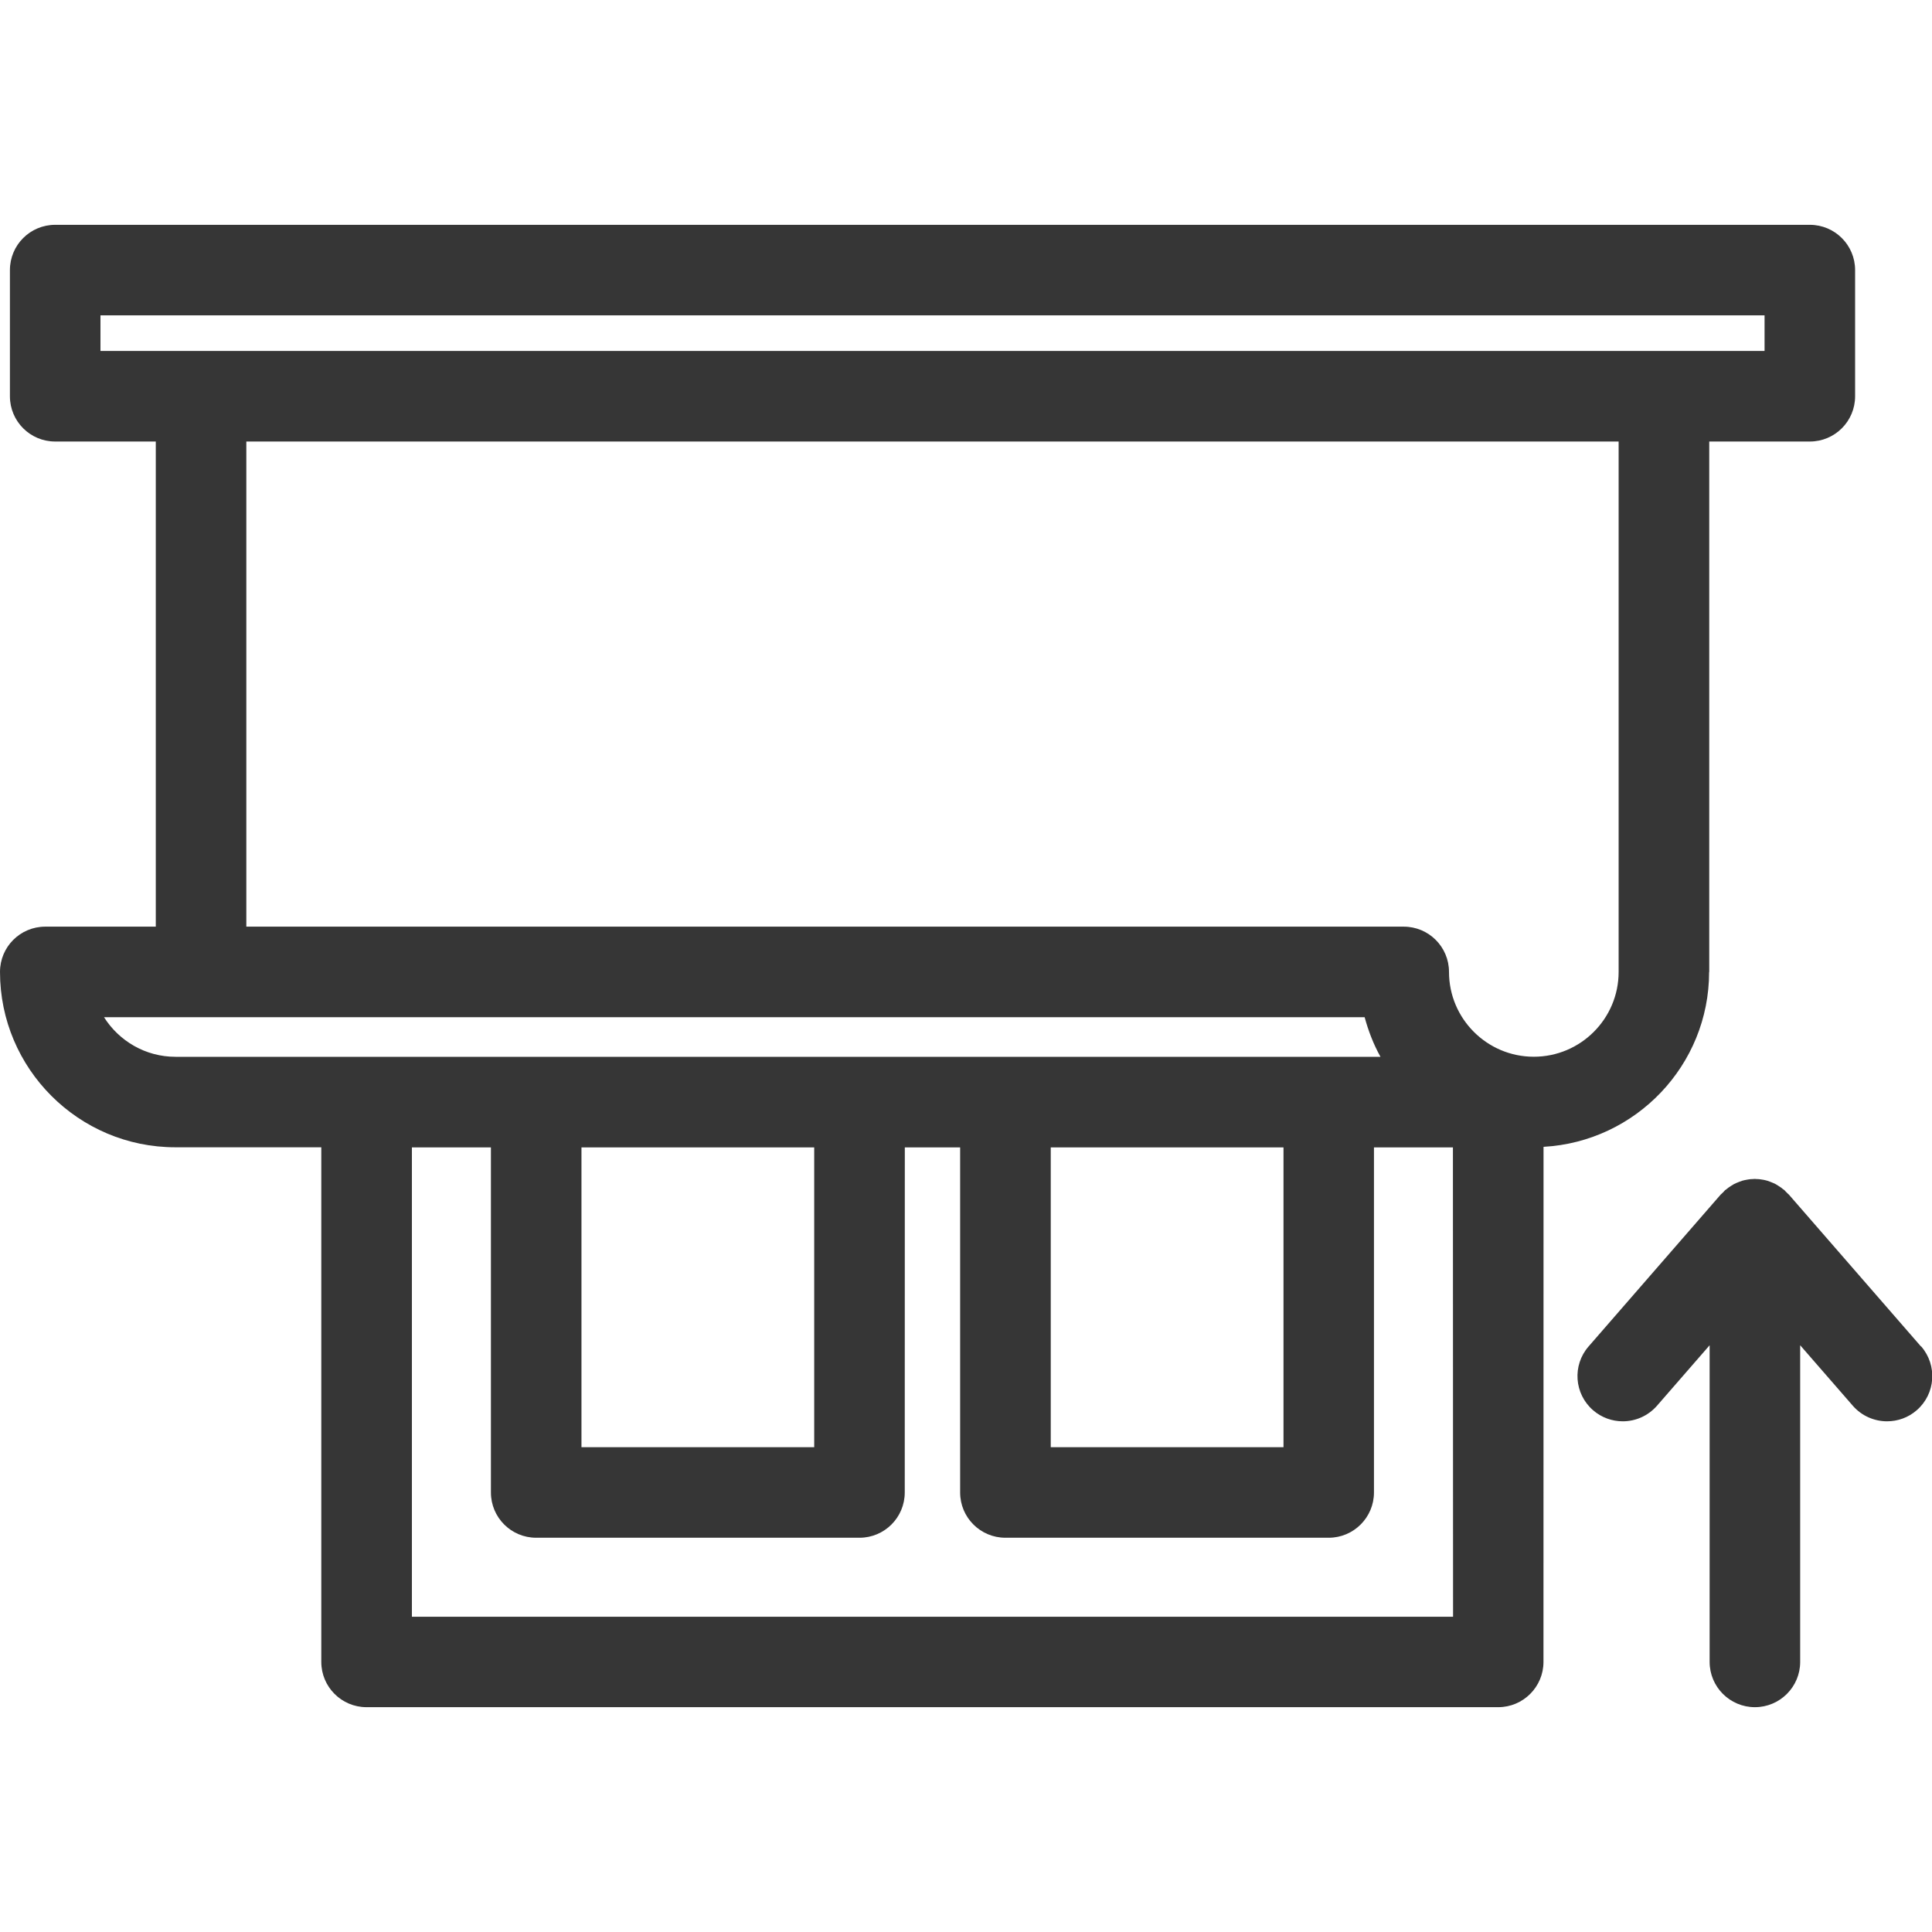 <svg fill="none" height="30" viewBox="0 0 30 30" width="30" xmlns="http://www.w3.org/2000/svg"><g fill="#363636"><path d="m26.541 15.093v-8.237h1.562c.388 0 .703-.314.703-.703v-1.959c0-.389-.315-.703-.703-.703h-27.246c-.389 0-.703.314-.703.703v1.959c0 .389.314.703.703.703h1.562v7.533h-1.716c-.389 0-.703.314-.703.703 0 1.502 1.221 2.723 2.723 2.723h2.266v7.991c0 .388.314.703.703.703h17.572c.388 0 .703-.315.703-.703l.001-7.998c1.431-.08 2.571-1.266 2.571-2.715zm-24.981-10.196h25.84v.553h-25.84zm2.265 1.959h21.309v8.236c0 .727-.591 1.317-1.317 1.317-.727 0-1.317-.591-1.317-1.317 0-.389-.315-.703-.703-.703h-17.972zm-2.211 8.939h1.504.005.005 18.062c.059.217.139.423.246.615h-18.711c-.468 0-.877-.247-1.11-.615zm14.702 2.022h3.614v4.655h-3.614zm-7.287 0h3.614v4.655h-3.614zm13.534 7.288h-16.167v-7.288h1.227v5.358c0 .388.314.703.703.703h5.02c.389 0 .703-.315.703-.703l.001-5.358h.859v5.358c0 .388.314.703.703.703h5.02c.388 0 .703-.315.703-.703v-5.358h1.226z"/><path d="m29.828 20.907-2.051-2.358c-.006-.006-.012-.011-.018-.016-.012-.012-.024-.023-.035-.035-.006-.006-.009-.012-.016-.018-.006-.005-.012-.008-.019-.013-.012-.009-.022-.018-.034-.027-.013-.009-.027-.018-.041-.027-.014-.009-.028-.018-.042-.026-.012-.006-.024-.012-.034-.016-.014-.007-.029-.012-.044-.018-.016-.007-.032-.012-.049-.018-.012-.004-.023-.007-.035-.009-.015-.004-.03-.007-.047-.009s-.033-.006-.049-.007c-.014-.001-.029-.002-.043-.002-.008 0-.015-.002-.023-.002s-.015.002-.023.002c-.014 0-.029.001-.043.002-.016.001-.033.005-.049.007s-.03.006-.047.009c-.012.002-.023.006-.035.009-.017.005-.033.011-.049.018-.015.006-.03.011-.044.018-.012.005-.023.011-.034.016-.014.008-.028.016-.042.026-.014.009-.028.018-.041.027-.012.009-.022.018-.034.027-.006.005-.012.008-.019.013-.007.006-.011.012-.016.018-.012.012-.024.023-.035.035-.006.006-.012.011-.018.016l-2.051 2.358c-.256.293-.224.737.069.991.134.116.298.172.461.172.197 0 .391-.082.531-.241l.818-.94v4.917c0 .388.315.703.703.703s.703-.315.703-.703v-4.917l.818.94c.139.159.335.241.531.241.164 0 .328-.056.461-.172.293-.254.323-.698.069-.991z"/></g></svg>